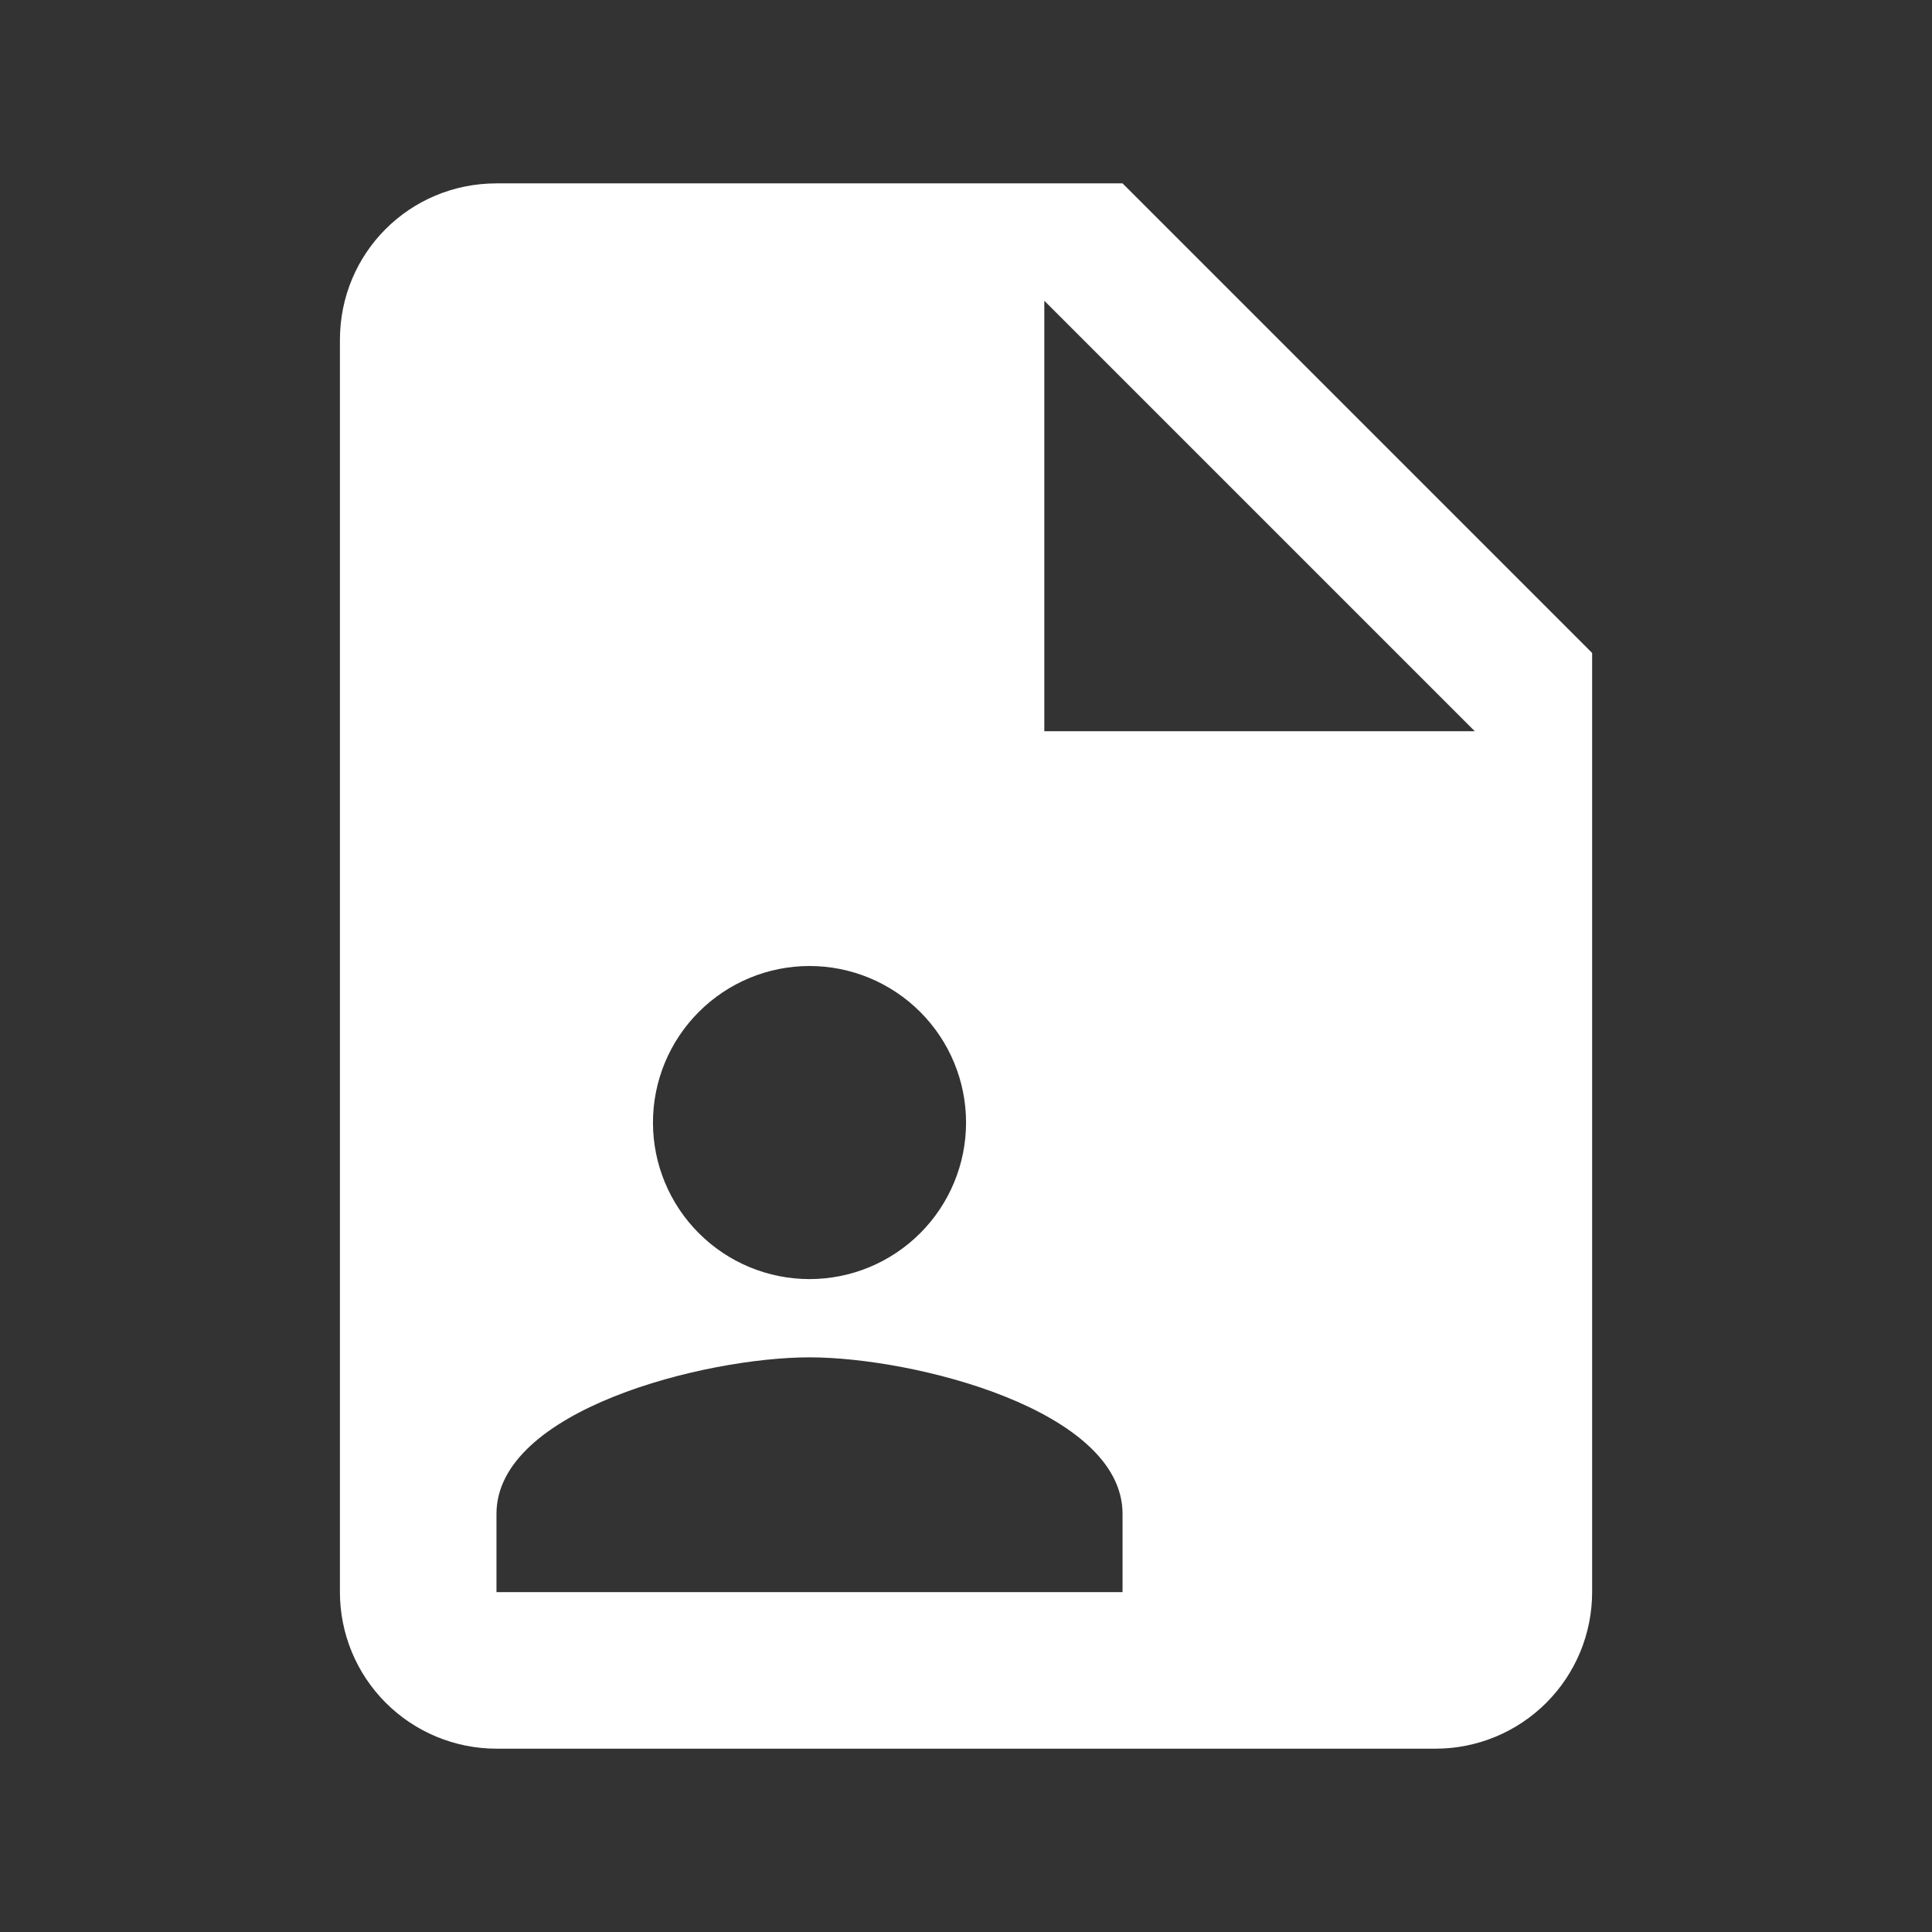 <svg width="36" height="36" viewBox="0 0 36 36" fill="none" xmlns="http://www.w3.org/2000/svg">
<rect x="0" y="0" width="36" height="36" fill="#333333" stroke="none"/>
<path d="M19.459 13.625H27.48L19.459 5.604V13.625ZM9.251 3.417H20.917L29.667 12.167V29.667C29.667 30.441 29.36 31.182 28.813 31.729C28.266 32.276 27.524 32.584 26.751 32.584H9.251C8.477 32.584 7.735 32.276 7.188 31.729C6.641 31.182 6.334 30.441 6.334 29.667V6.334C6.334 4.715 7.632 3.417 9.251 3.417ZM20.917 29.667V28.209C20.917 26.269 17.024 25.292 15.084 25.292C13.144 25.292 9.251 26.269 9.251 28.209V29.667H20.917ZM15.084 18C14.31 18 13.569 18.308 13.022 18.855C12.475 19.402 12.167 20.143 12.167 20.917C12.167 21.691 12.475 22.432 13.022 22.979C13.569 23.526 14.31 23.834 15.084 23.834C15.857 23.834 16.599 23.526 17.146 22.979C17.693 22.432 18.001 21.691 18.001 20.917C18.001 20.143 17.693 19.402 17.146 18.855C16.599 18.308 15.857 18 15.084 18Z" fill="white"/>
</svg>
